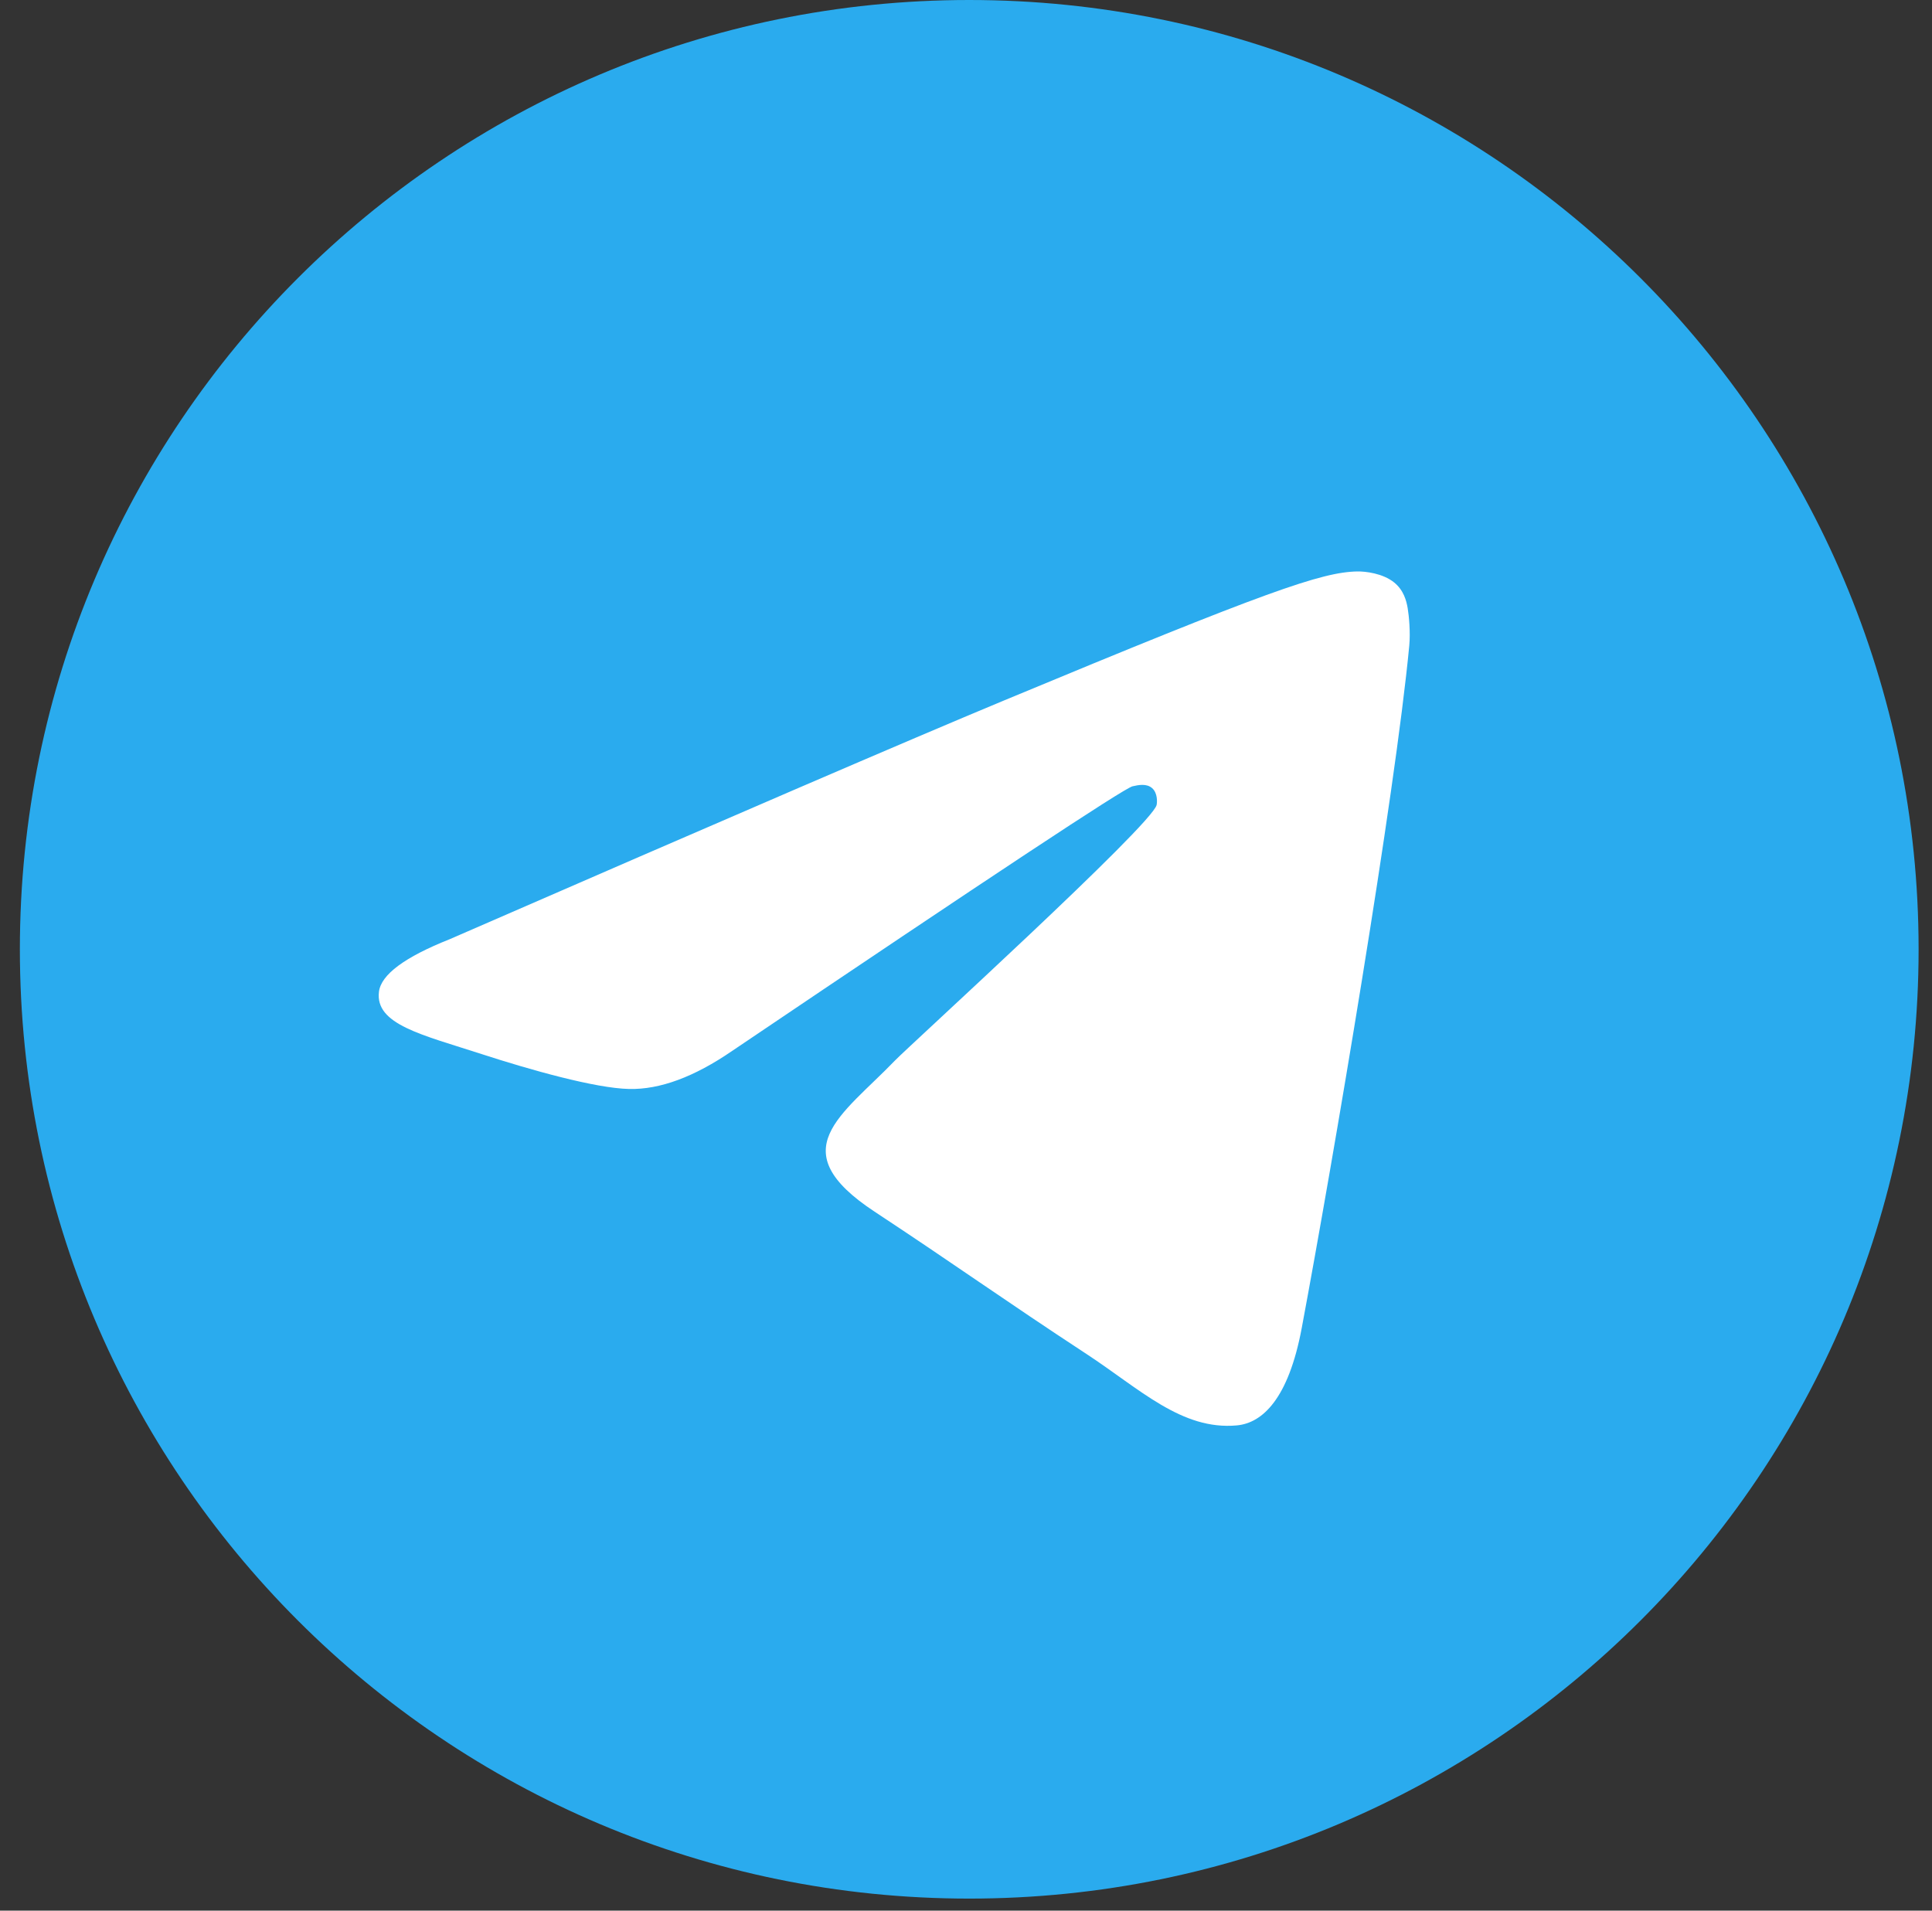 <svg width="91" height="90" viewBox="0 0 91 90" fill="none" xmlns="http://www.w3.org/2000/svg">
<rect x="0" y="0" width="91" height="90" fill="#333333" stroke="none"/>
<g clip-path="url(#clip0_2157_28761)">
<path d="M45.652 89.433C70.349 89.433 90.369 69.413 90.369 44.717C90.369 20.02 70.349 0 45.652 0C20.956 0 0.936 20.02 0.936 44.717C0.936 69.413 20.956 89.433 45.652 89.433Z" fill="url(#paint0_linear_2157_28761)"/>
<path fill-rule="evenodd" clip-rule="evenodd" d="M21.177 44.243C34.213 38.564 42.905 34.819 47.255 33.01C59.673 27.845 62.253 26.948 63.935 26.918C64.305 26.912 65.132 27.003 65.668 27.438C66.12 27.805 66.245 28.301 66.304 28.649C66.364 28.997 66.438 29.79 66.379 30.41C65.706 37.48 62.794 54.639 61.313 62.559C60.686 65.91 59.452 67.033 58.257 67.143C55.66 67.382 53.688 65.427 51.173 63.778C47.238 61.198 45.014 59.592 41.194 57.075C36.779 54.166 39.641 52.566 42.157 49.953C42.816 49.269 54.257 38.862 54.478 37.918C54.506 37.8 54.532 37.36 54.27 37.128C54.009 36.895 53.623 36.975 53.345 37.038C52.95 37.128 46.663 41.283 34.483 49.505C32.698 50.73 31.082 51.328 29.634 51.296C28.037 51.262 24.966 50.393 22.682 49.651C19.882 48.741 17.656 48.26 17.85 46.714C17.951 45.908 19.06 45.085 21.177 44.243Z" fill="white"/>
</g>
<defs>
<linearGradient id="paint0_linear_2157_28761" x1="4472.61" y1="0" x2="4472.61" y2="8877.02" gradientUnits="userSpaceOnUse">
<stop stop-color="#2AABEE"/>
<stop offset="1" stop-color="#229ED9"/>
</linearGradient>
<clipPath id="clip0_2157_28761">
<rect width="89.433" height="89.433" fill="white" transform="translate(0.936 -0.002)"/>
</clipPath>
</defs>
</svg>
